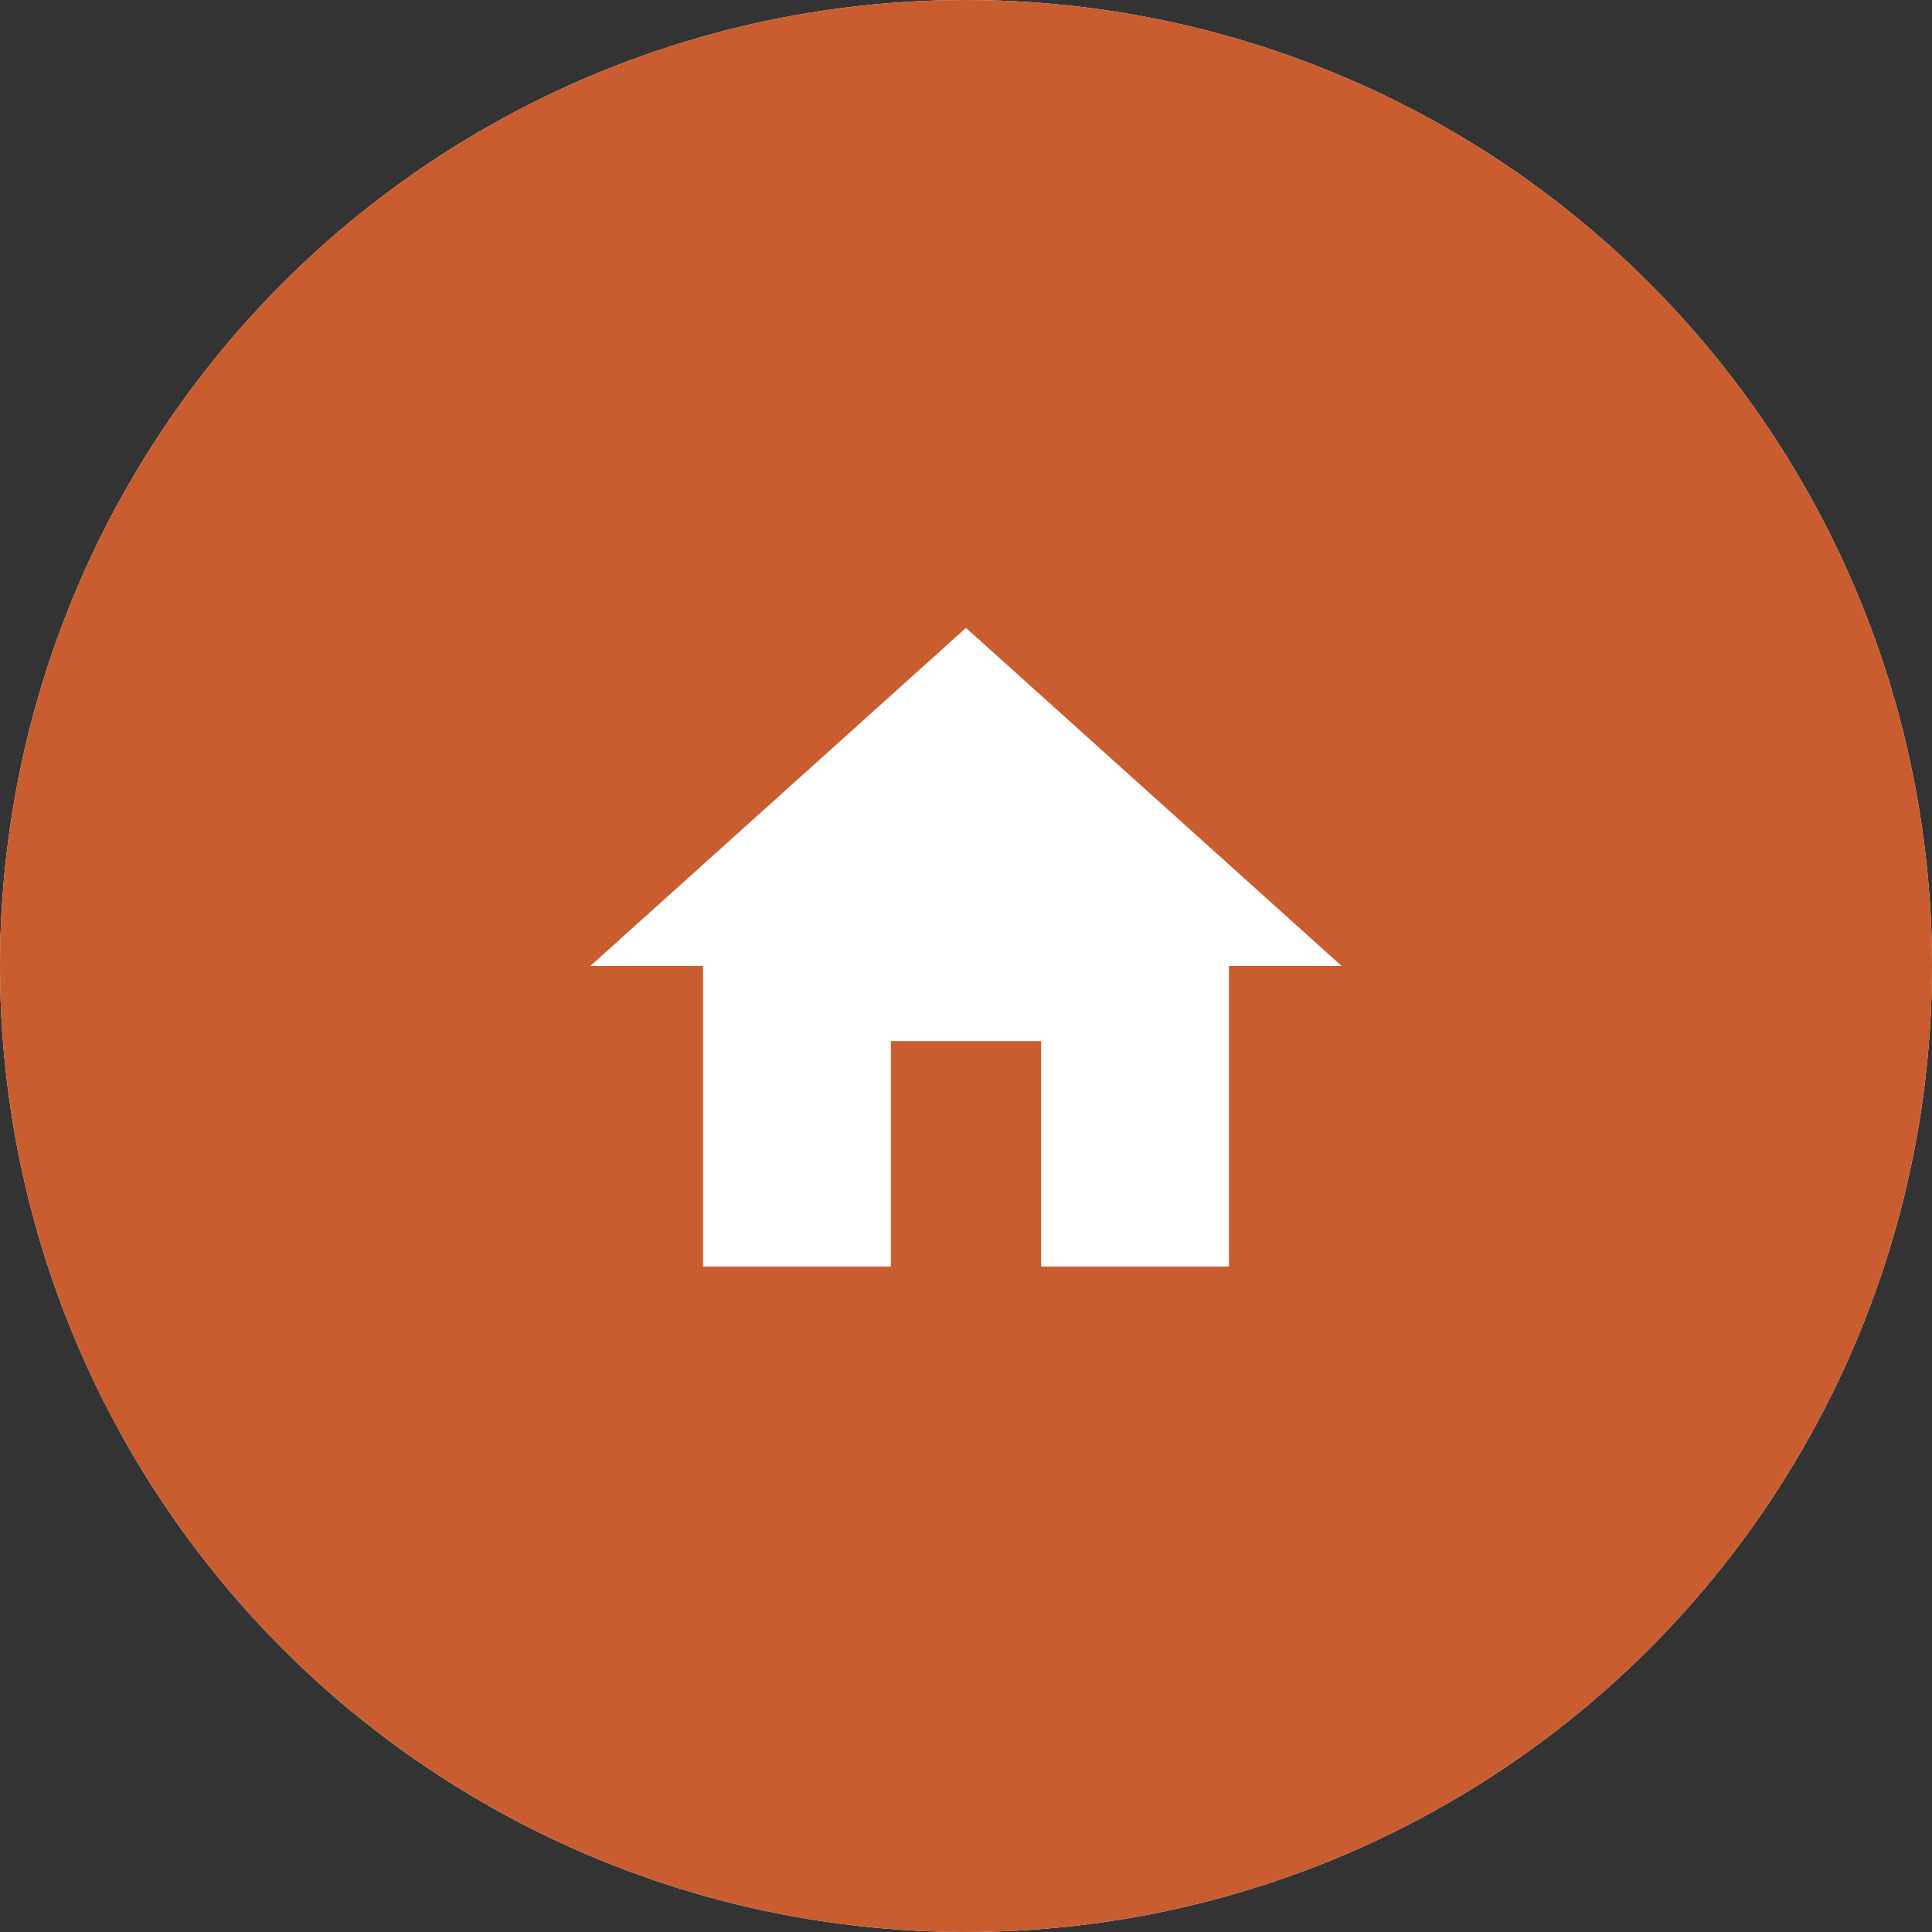 <svg width="120" height="120" viewBox="0 0 120 120" fill="none" xmlns="http://www.w3.org/2000/svg">
<rect x="0" y="0" width="120" height="120" fill="#333333" stroke="none"/>
<circle cx="60" cy="60" r="60" transform="matrix(-1 0 0 1 120 0)" fill="white"/>
<path d="M64.667 78.667V64.667H55.334V78.667H43.667V60H36.667L60 39L83.334 60H76.334V78.667H64.667Z" fill="#C95D2F"/>
<circle cx="60" cy="60" r="60" fill="#C95D2F"/>
<path d="M55.333 78.667V64.667H64.666V78.667H76.333V60H83.333L60 39L36.666 60H43.666V78.667H55.333Z" fill="white"/>
</svg>
